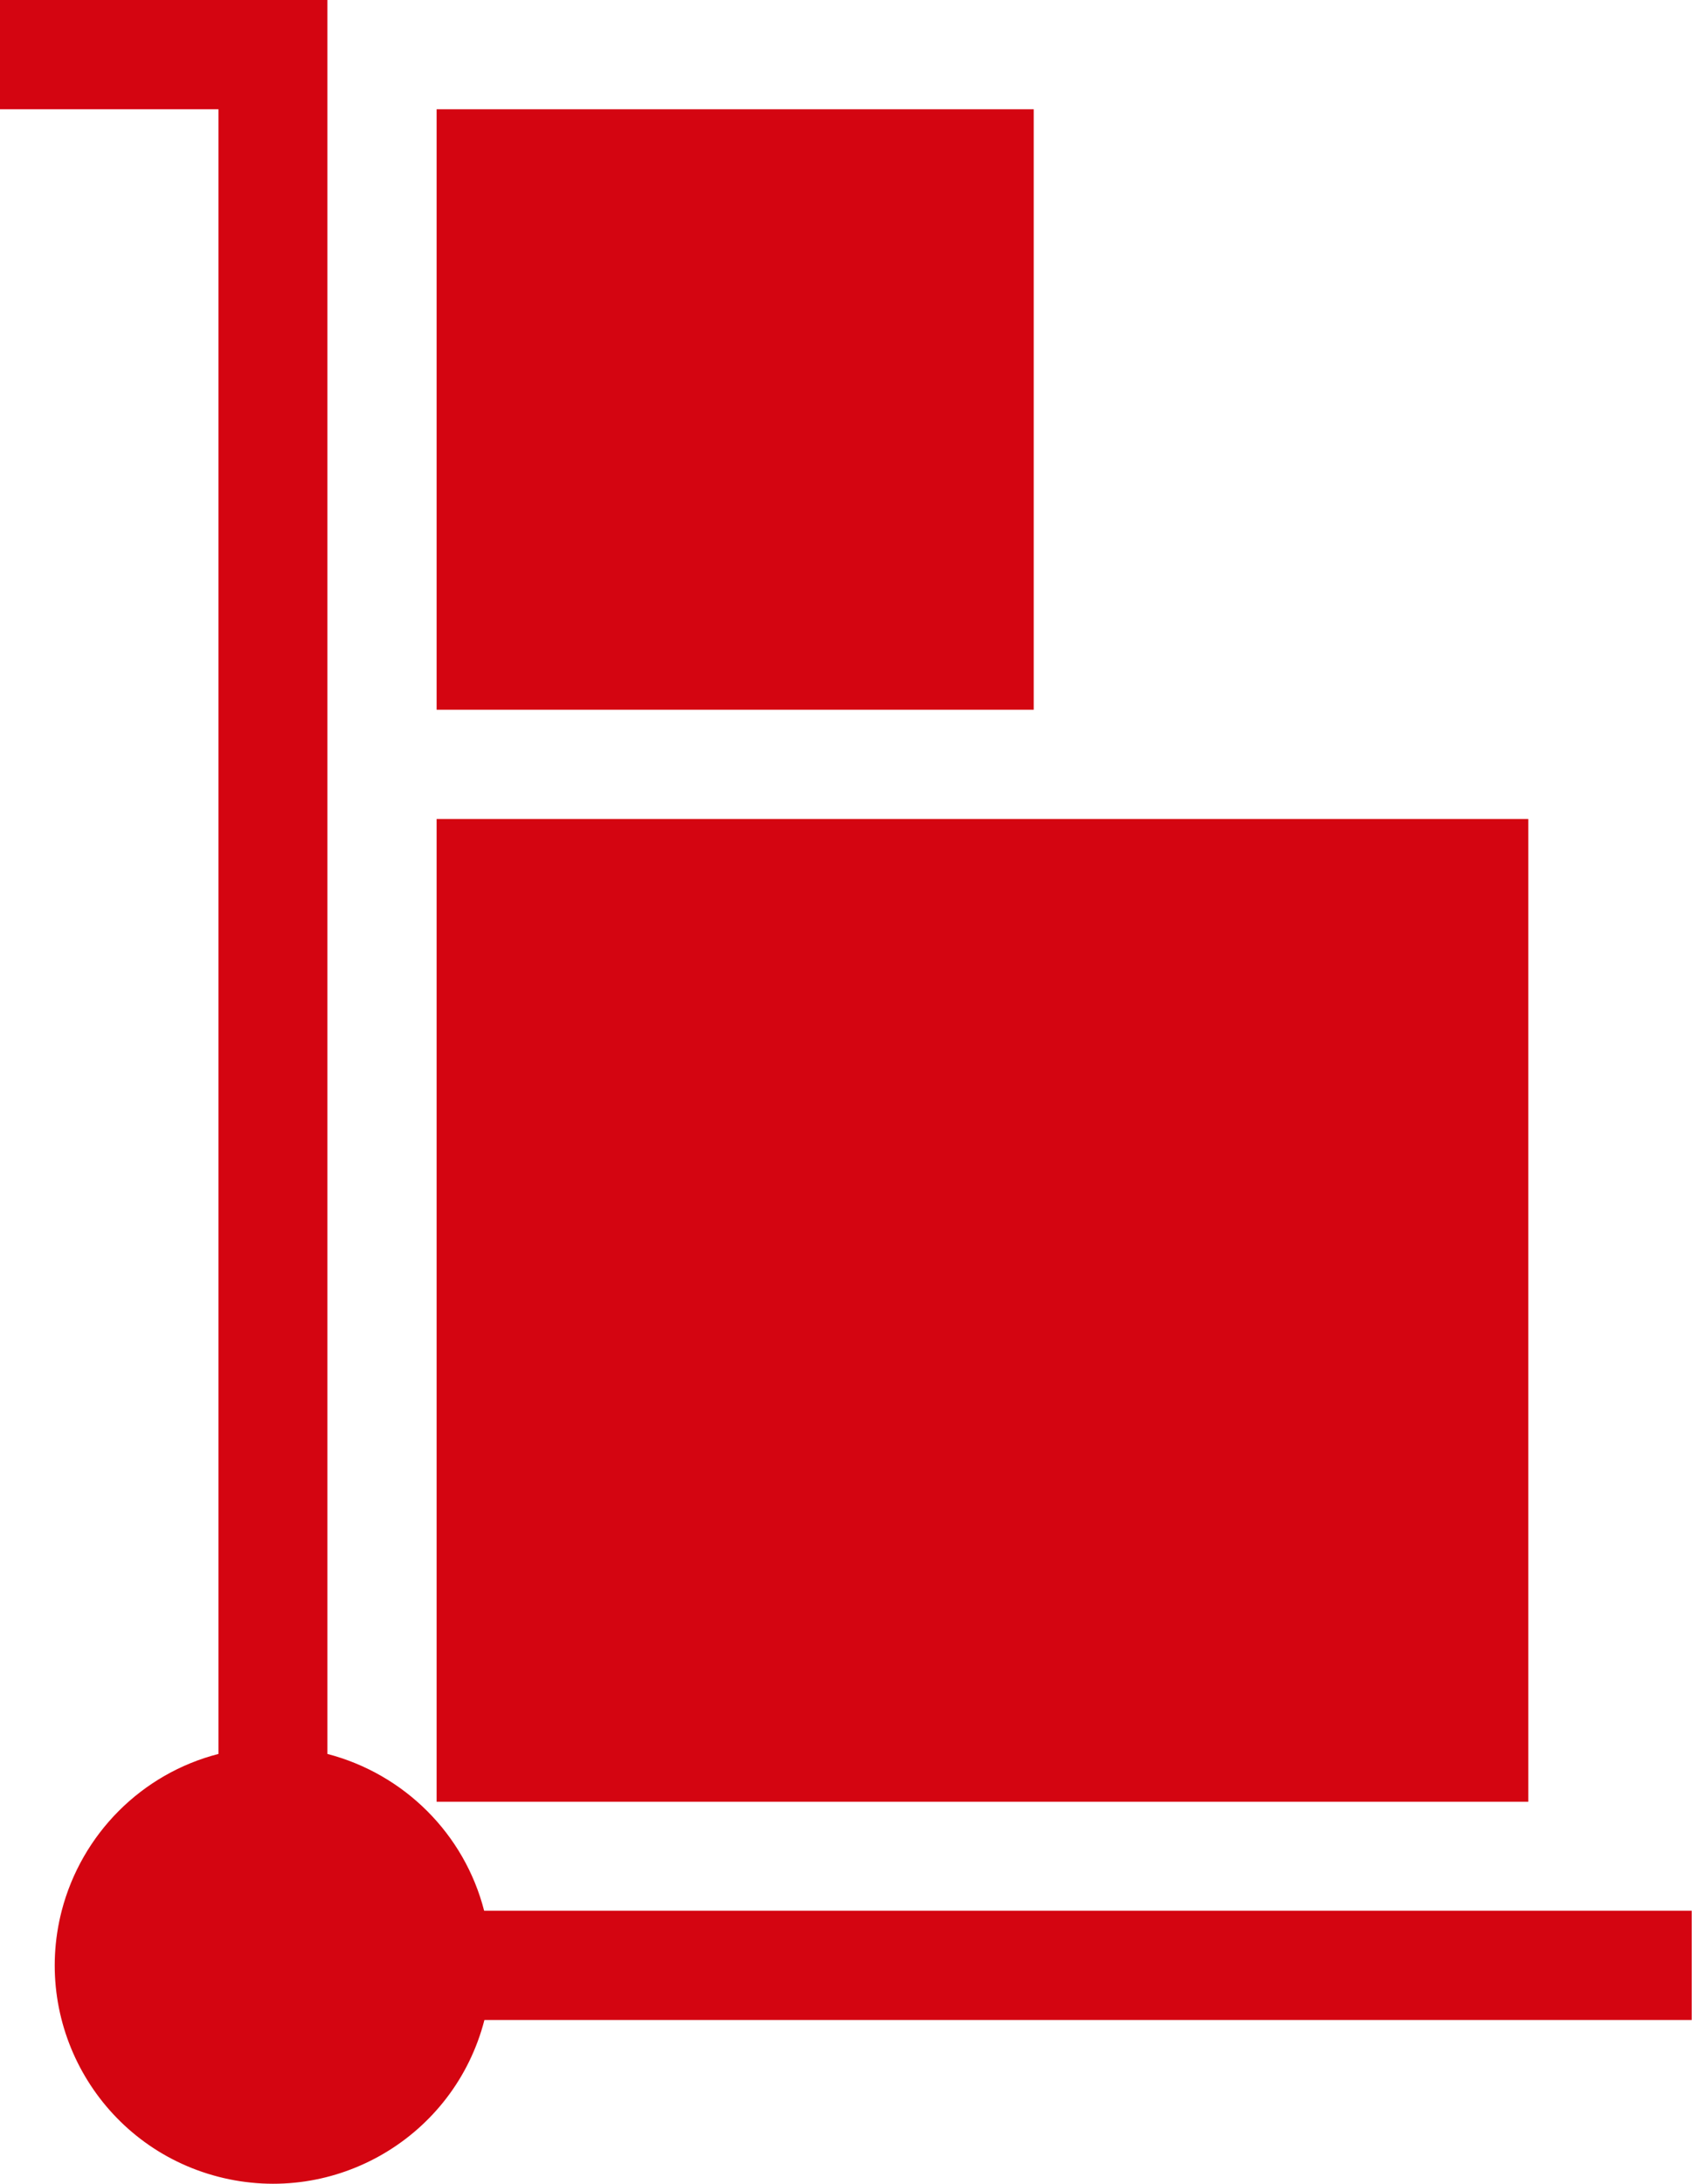 <?xml version="1.0" encoding="UTF-8"?>
<svg id="Layer_2" data-name="Layer 2" xmlns="http://www.w3.org/2000/svg" viewBox="0 0 58.4 75.35">
  <defs>
    <style>
      .cls-1 {
        fill: #d40511;
      }
    </style>
  </defs>
  <g id="Body">
    <path class="cls-1" d="m58.4,69.7H16.72c-1.04,4.03-5.15,6.45-9.18,5.41s-6.45-5.15-5.41-9.18c.69-2.65,2.76-4.73,5.41-5.41V3.77H0V0h11.3v60.52c2.65.69,4.73,2.76,5.41,5.41h41.68v3.77Zm-5.65-41.44H15.07v33.91h37.68V28.26ZM35.68,3.77H15.07v20.72h20.61V3.77Z"/>
  </g>
</svg>